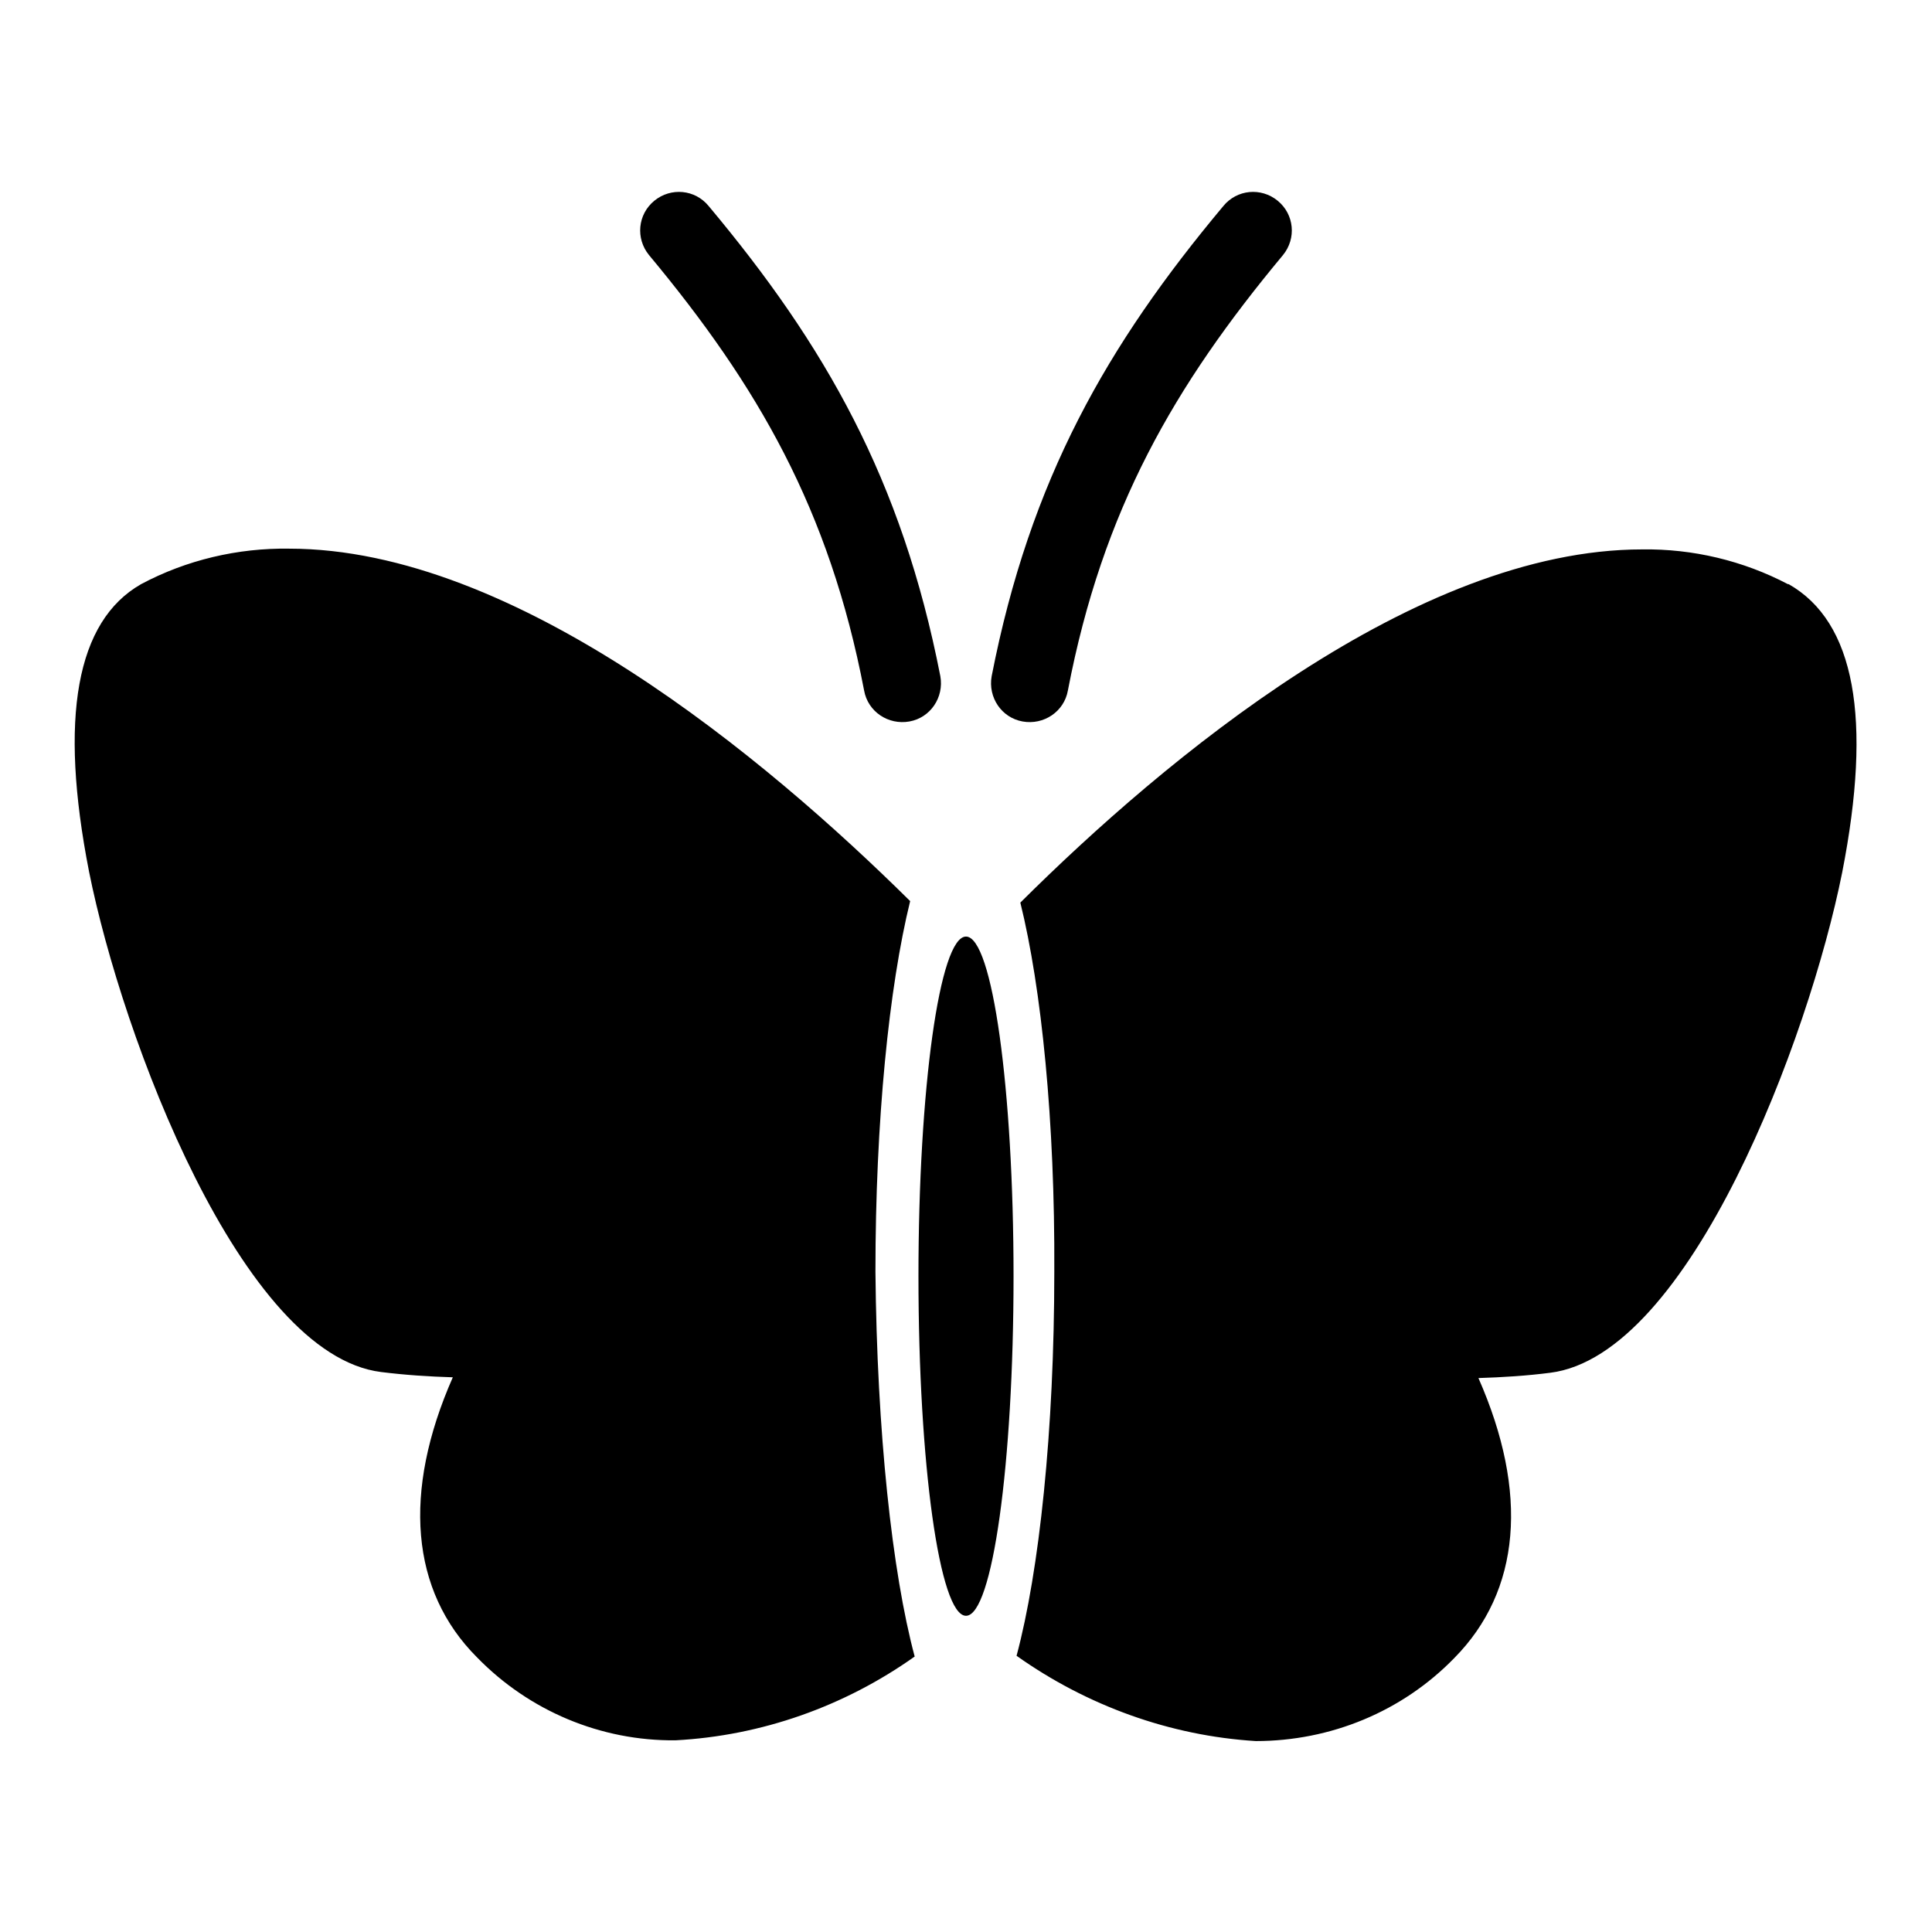 <?xml version="1.0" encoding="utf-8"?>
<!-- Svg Vector Icons : http://www.onlinewebfonts.com/icon -->
<!DOCTYPE svg PUBLIC "-//W3C//DTD SVG 1.1//EN" "http://www.w3.org/Graphics/SVG/1.1/DTD/svg11.dtd">
<svg version="1.1" xmlns="http://www.w3.org/2000/svg" xmlns:xlink="http://www.w3.org/1999/xlink" x="0px" y="0px" viewBox="0 0 256 256" enable-background="new 0 0 256 256" xml:space="preserve">
<g> <path fill="#000000" d="M135.2,119.6c19.1-19,52.3-46.8,82.4-46.8c6.7-0.1,13.4,1.5,19.3,4.6l0.1,0c8.8,5,11.1,17.8,7.1,38.2 c-4.4,22-20.2,64-38.7,66.3c-3.1,0.4-6.3,0.6-9.5,0.7c6.7,15.2,5.6,28.2-3.2,37.1c-6.9,7.1-16.4,11-26.3,11 C155,230,144,226,134.7,219.4c3-11.2,5-29.8,5-50.9C139.8,148.6,138,130.9,135.2,119.6L135.2,119.6z M121.2,219.5 c-9.3,6.6-20.3,10.5-31.7,11.1c-9.9,0.1-19.4-3.9-26.3-11c-8.8-8.8-9.9-21.9-3.2-37.1c-3.2-0.1-6.3-0.3-9.5-0.7 c-18.5-2.3-34.3-44.3-38.7-66.3c-4-20.4-1.7-33.2,6.9-38.1c6-3.2,12.8-4.8,19.6-4.7c30,0,63.2,27.8,82.3,46.7 c-2.8,11.4-4.6,29.1-4.6,49.1C116.2,189.7,118.2,208.3,121.2,219.5z M128,124.1c3.5,0,6.3,20.2,6.3,45c0,24.9-2.8,45-6.3,45 c-3.5,0-6.3-20.1-6.3-45C121.7,144.3,124.5,124.1,128,124.1z M86,33.8c14.4,17.3,23.9,33.7,28.5,57.7c0.5,2.8,3.2,4.6,6,4.1 c2.8-0.5,4.6-3.2,4.1-6c-5.1-26.1-15.3-43.9-30.7-62.3c-1.8-2.2-5-2.5-7.2-0.7C84.5,28.4,84.2,31.6,86,33.8z M170,33.8 c-14.4,17.3-23.9,33.7-28.5,57.7c-0.5,2.8-3.2,4.6-6,4.1c-2.8-0.5-4.6-3.2-4.1-6c5.1-26.1,15.3-43.9,30.7-62.3 c1.8-2.2,5-2.5,7.2-0.7C171.5,28.4,171.8,31.6,170,33.8z"/></g>
</svg>